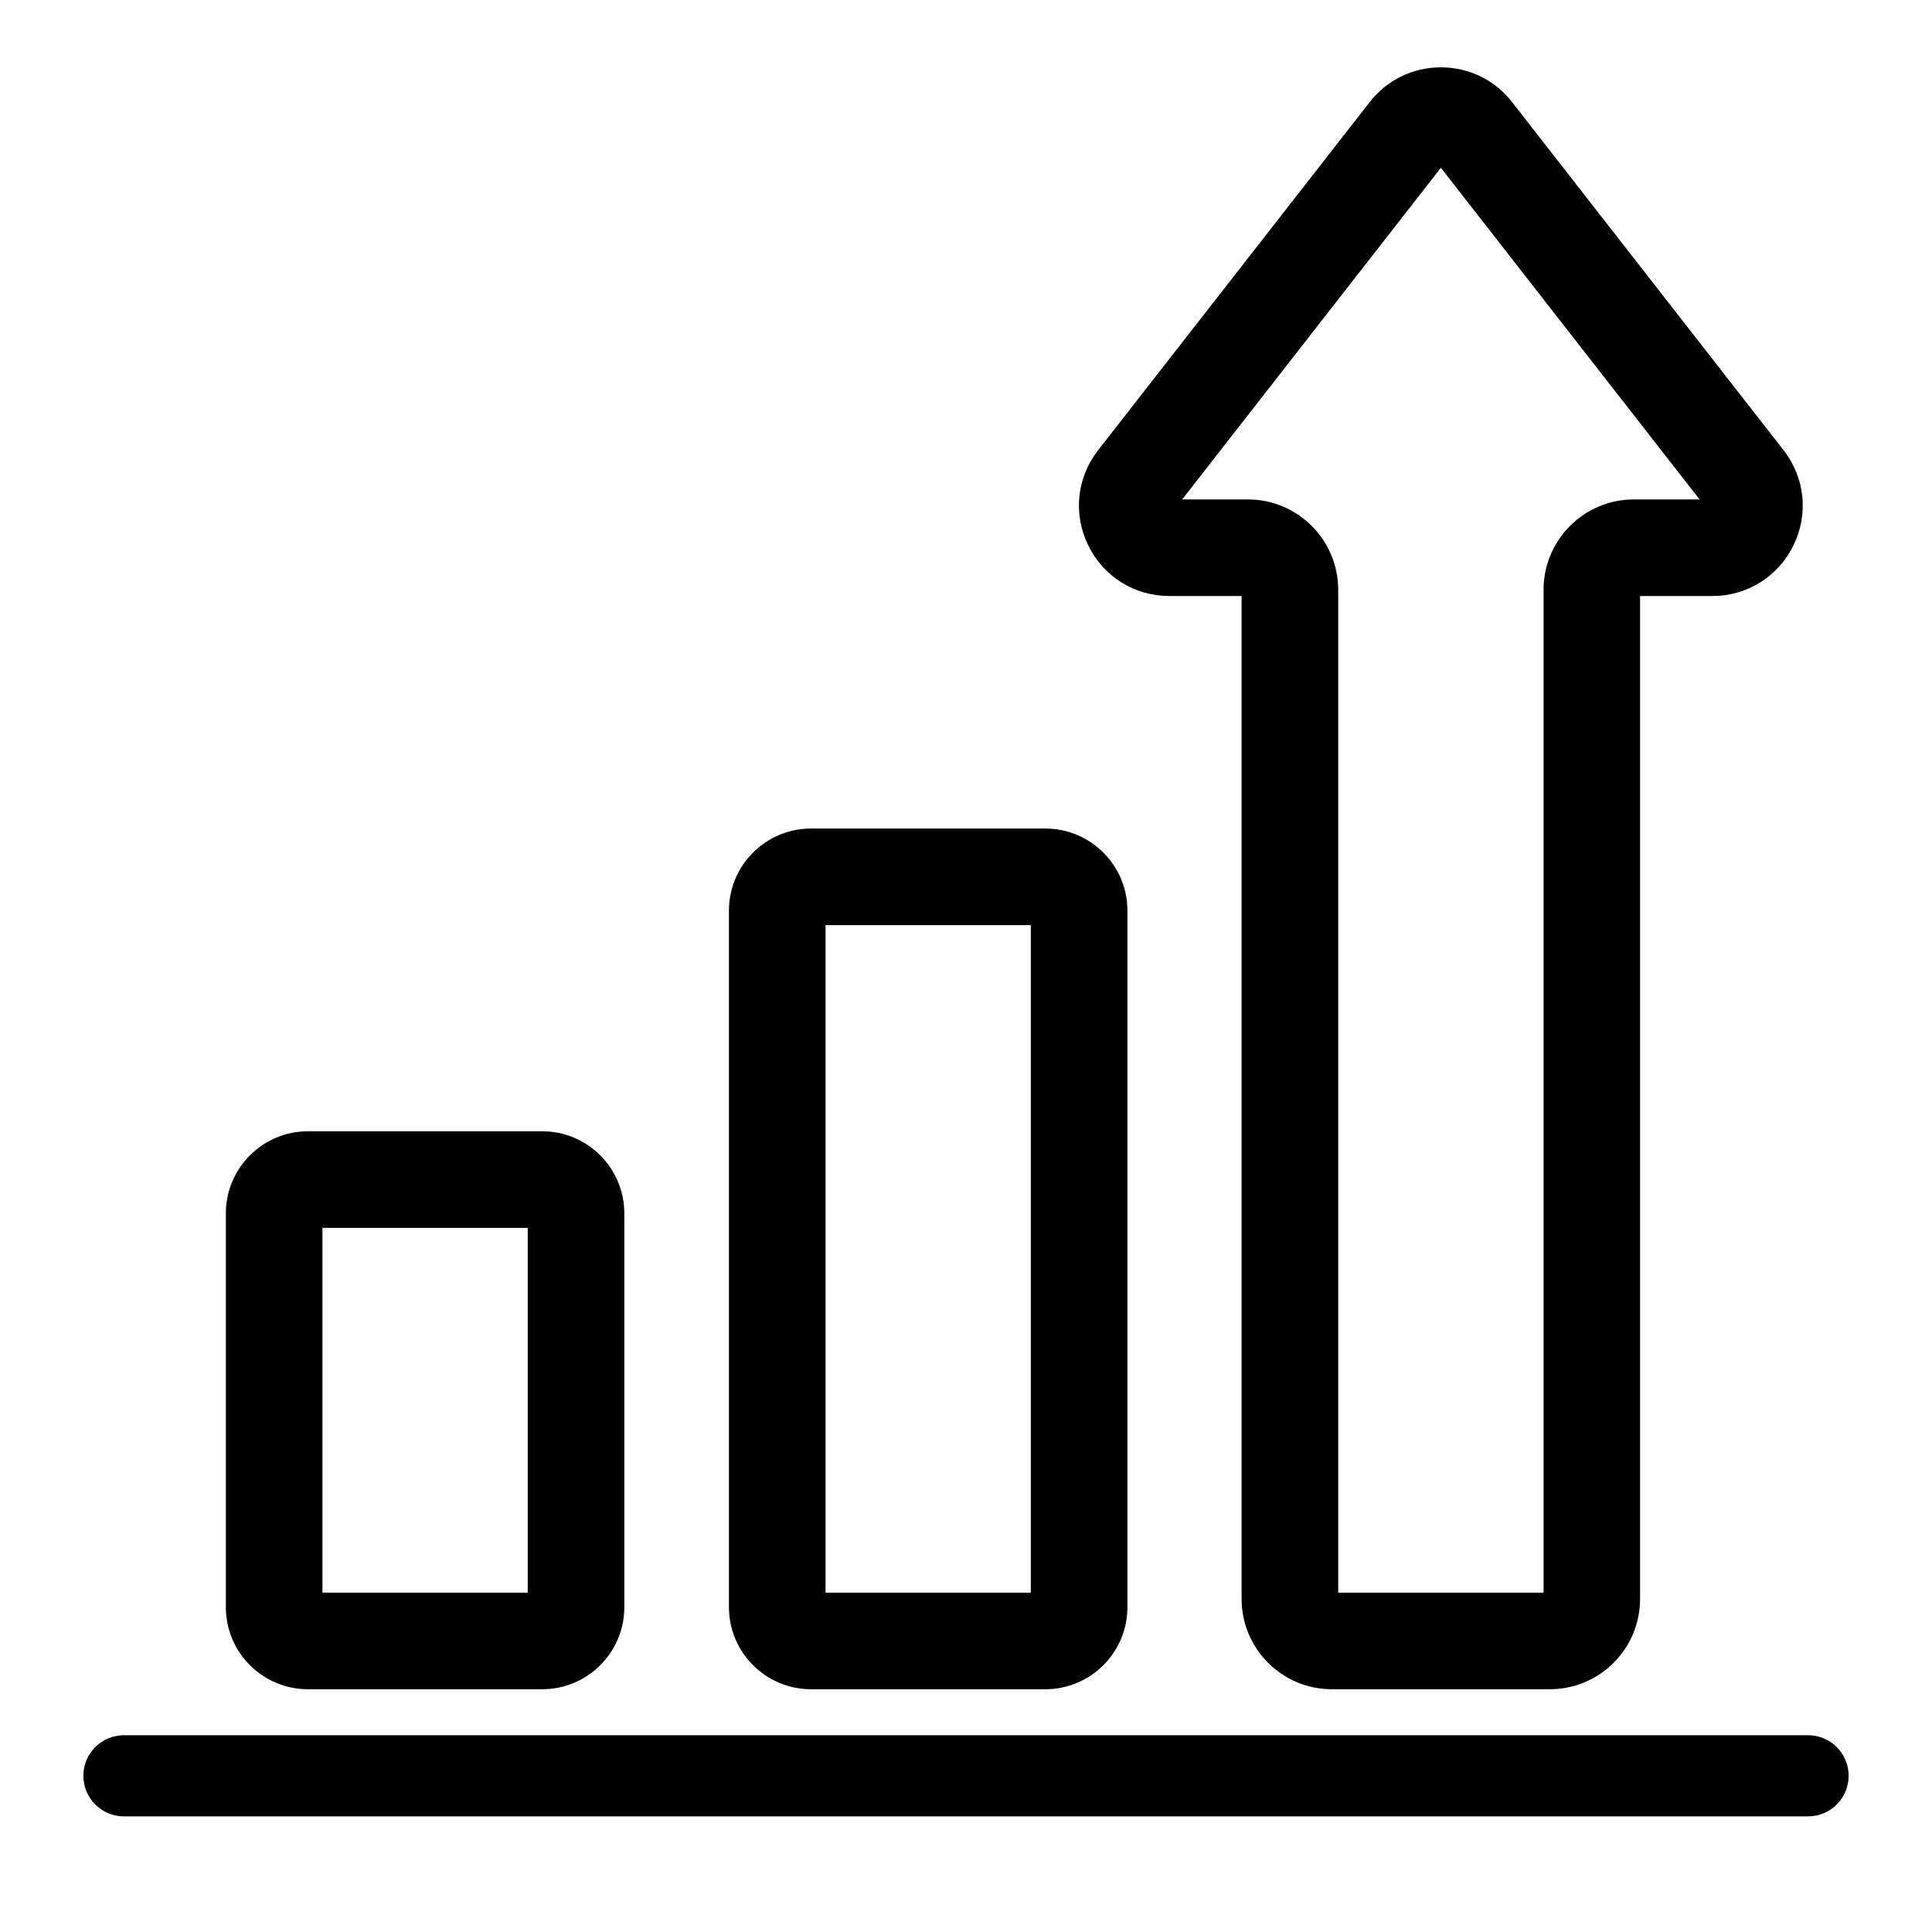 <?xml version="1.0" encoding="UTF-8"?> <svg xmlns="http://www.w3.org/2000/svg" id="Layer_1" data-name="Layer 1" viewBox="0 0 200 200"><g><path d="M56.13,174.87h-24.25c-4.69,0-8.5-3.81-8.5-8.5v-40.76c0-4.69,3.81-8.5,8.5-8.5h24.25c4.69,0,8.5,3.81,8.5,8.5v40.76c0,4.69-3.81,8.5-8.5,8.5ZM33.38,164.87h21.25v-37.76h-21.25v37.76Z"></path><path d="M108.21,174.87h-24.25c-4.69,0-8.5-3.81-8.5-8.5v-72.1c0-4.69,3.81-8.5,8.5-8.5h24.25c4.69,0,8.5,3.81,8.5,8.5v72.1c0,4.69-3.81,8.5-8.5,8.5ZM85.46,164.87h21.25v-69.1h-21.25v69.1Z"></path><path d="M160.43,174.87h-22.55c-5.16,0-9.35-4.19-9.35-9.35V61.7h-7.48c-3.6,0-6.82-2.01-8.4-5.25-1.58-3.24-1.19-7.01,1.03-9.85l28.11-36.03c1.78-2.29,4.47-3.6,7.37-3.6,2.9,0,5.59,1.31,7.37,3.6l28.1,36.03c2.22,2.84,2.61,6.62,1.03,9.85-1.58,3.24-4.8,5.25-8.4,5.25h-7.48v103.82c0,5.16-4.19,9.35-9.35,9.35ZM138.54,164.87h21.25V61.05c0-5.16,4.19-9.35,9.35-9.35h6.8l-26.78-34.33-26.78,34.33h6.8c5.16,0,9.35,4.2,9.35,9.35v103.82ZM176.75,52.75s0,0,0,0h0Z"></path></g><path d="M187.17,179.63H12.83c-2.32,0-4.2,1.88-4.2,4.2s1.88,4.2,4.2,4.2h174.34c2.32,0,4.2-1.88,4.2-4.2s-1.88-4.2-4.2-4.2Z"></path></svg> 